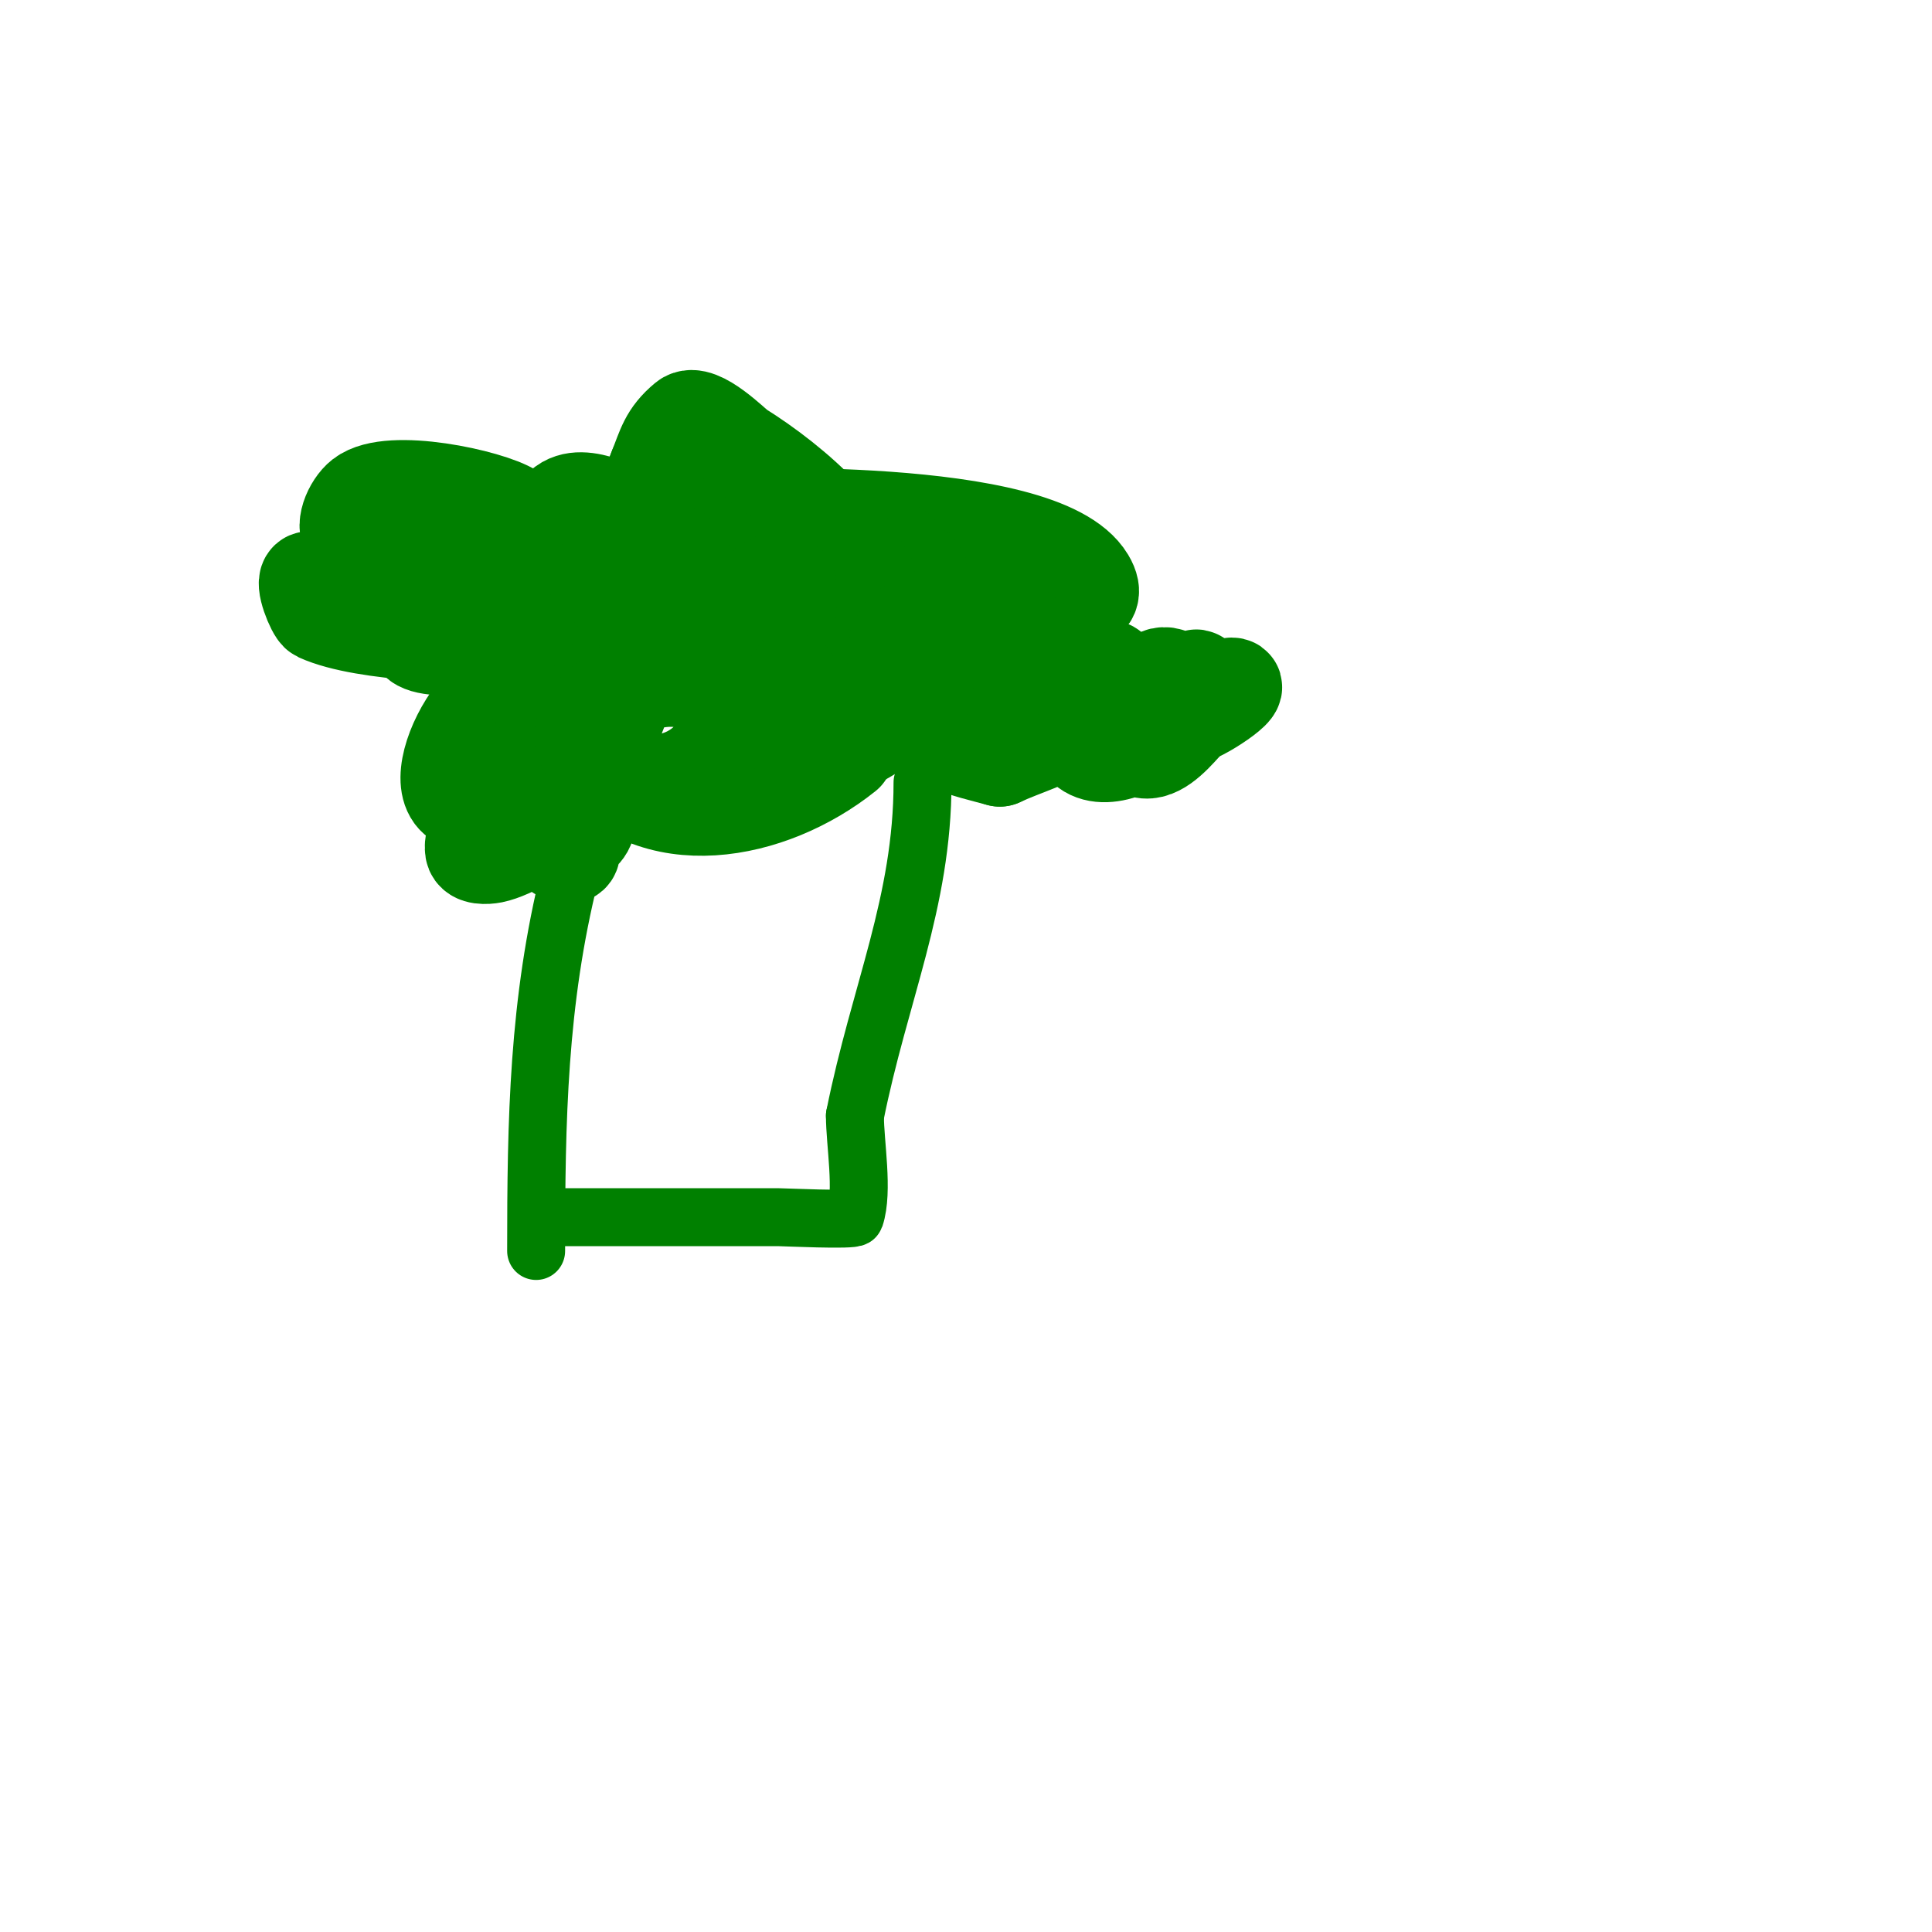 <svg viewBox='0 0 400 400' version='1.1' xmlns='http://www.w3.org/2000/svg' xmlns:xlink='http://www.w3.org/1999/xlink'><g fill='none' stroke='#008000' stroke-width='12' stroke-linecap='round' stroke-linejoin='round'><path d='M111,259c0,-27.016 0.404,-51.614 7,-78'/><path d='M112,252c16.333,0 32.667,0 49,0c1.082,0 15.764,0.707 16,0c1.795,-5.384 0,-15.336 0,-21'/><path d='M177,231c5.052,-25.262 14,-44.194 14,-69'/></g>
<g fill='none' stroke='#008000' stroke-width='20' stroke-linecap='round' stroke-linejoin='round'><path d='M117,169c-10.371,0 -1.21,9.105 1,8c0.894,-0.447 0,-2 0,-3c0,-2.667 0.702,-5.427 0,-8c-0.468,-1.718 -10.71,-7.58 -12,-5c-9.832,19.664 22.982,14.982 14,6'/><path d='M120,167c-5.333,0 -14.313,-5.06 -16,0c-0.422,1.265 -1.193,3.404 0,4c8.117,4.058 13.393,-2.822 11,-10c-0.422,-1.265 -2.723,-0.383 -4,0c-4.4,1.32 -13.815,10.111 -13,15c0.226,1.356 2.652,1.27 4,1c3.669,-0.734 12.066,-5.266 13,-9c2.06,-8.238 -14,-5.27 -14,-4'/><path d='M101,164c6.902,0 14.117,-12.825 10,-19c-7.933,-11.899 -25.077,18.252 -15,21c3.392,0.925 28.622,2.829 22,-6c-3.022,-4.03 -12.513,-4.994 -17,-3c-2.043,0.908 -4.581,4.419 -3,6c4.765,4.765 18,-7.175 18,-9'/><path d='M116,154c-2,-0.667 -3.916,-1.679 -6,-2c-2.306,-0.355 -4.667,0 -7,0c-9.231,0 8.036,3 14,3c0.26,0 6.451,1.254 6,-1c-1.507,-7.537 -10.42,-9.29 -17,-6c-0.83,0.415 -1.713,4.287 -1,5c2.713,2.713 16.043,3.942 19,0c6.152,-8.203 -9.213,-10 -13,-10'/><path d='M111,143c-6.265,0 26.215,5.658 14,-9c-0.64,-0.768 -2.057,0.333 -3,0c-4.788,-1.69 -9.199,-4.35 -14,-6c-13.344,-4.587 -29.632,-9.437 -44,-8c-1.444,0.144 1.138,6.608 2,7c9.697,4.408 32.334,4.432 40,5c1.33,0.099 3.578,1.265 4,0c6.485,-19.455 -41.252,2 -17,2'/><path d='M93,134c7.643,0 18,-0.942 18,-10c0,-1.667 1.239,-3.885 0,-5c-3.451,-3.106 -10.098,-4.613 -15,-4c-2.477,0.31 -13.142,3.465 -7,5c6.862,1.716 26.228,-8.127 17,-14c-4.748,-3.022 -25.268,-7.458 -31,-3c-2.17,1.688 -4.287,6.475 -2,8c7.979,5.319 24.695,3 33,3c6.333,0 16.168,5.665 19,0c1.191,-2.383 -1.395,-7 -4,-7'/><path d='M121,107c-26.347,0 6.883,10.058 19,4c1.075,-0.537 -1.86,-1.62 -3,-2c-2,-0.667 -4.015,-1.291 -6,-2c-3.912,-1.397 -13.082,-6.809 -16,0c-3.991,9.313 12.444,8 17,8c2.333,0 5.957,2.087 7,0c0.425,-0.85 -0.461,-4.853 -1,-5c-14.733,-4.018 -21.364,0.363 -10,14c2.288,2.745 6.09,2 9,2'/><path d='M137,126c5.667,-0.667 11.381,-1.008 17,-2c0.985,-0.174 0,-2 0,-3c0,-4.775 -2.853,-12.147 -9,-6c-0.634,0.634 0.411,3.764 1,4c4.653,1.861 9.994,0.782 15,1c10.699,0.465 28.97,3.45 38,-3c3.069,-2.192 -4.627,-6.313 -8,-8c-4.837,-2.419 -32.373,-1.591 -36,1c-2.883,2.06 4.537,6.247 8,7c10.208,2.219 20.925,3.358 31,0c2.214,-0.738 1.519,-5.228 0,-7c-1.139,-1.329 -10.713,-1 -12,-1'/><path d='M182,109c-7.616,-2.539 -16,-2.667 -24,-2c-2.035,0.17 -10.747,2.89 -10,7c1.772,9.746 19.739,6.696 26,6c0.331,-0.037 0,-0.667 0,-1c0,-2.333 1.4,-5.133 0,-7c-1.265,-1.687 -3.921,-1.653 -6,-2c-14.903,-2.484 -14.782,10.241 -2,14c2.878,0.847 6.004,-0.158 9,0c14.317,0.754 28.667,1.358 43,1c2.257,-0.056 10.43,0.717 7,-5c-9.422,-15.704 -75.143,-12.923 -77,-13c-16.438,-0.685 -33.442,-1.177 -13,7'/><path d='M135,114c11.333,0.333 22.665,0.724 34,1c1.804,0.044 18.552,0.552 17,-1c-1.737,-1.737 -7,4.792 -7,5c0,1.71 13.8,1.8 11,-1c-0.942,-0.942 -6.844,-0.733 -8,1c-0.941,1.411 0.876,4.54 0,6c-5.53,9.216 -16.946,15.805 -25,22'/><path d='M157,147c-3.768,3.768 -5.582,3.4 -1,1c4.049,-2.121 28.238,-9.812 26,-21c-2.856,-14.281 -17.687,-26.929 -29,-34c-1.019,-0.637 -8.394,-8.172 -11,-6c-3.841,3.201 -4.284,5.71 -6,10'/><path d='M136,97c-2.905,6.779 -10.356,32.178 6,24c0.969,-0.485 -0.906,-5.93 -1,-6c-6.032,-4.524 -7,5.74 -7,8c0,1 -0.88,2.526 0,3c7.09,3.818 19.094,7.594 27,4c2.005,-0.911 3.139,-7.292 2,-9c-2.003,-3.005 -7.755,2.812 -12,8c-5.419,6.623 -5.353,16.588 2,21'/><path d='M153,150c6.126,-9.189 -8.012,-14.997 -16,-13c-6.166,1.542 -7.684,7.209 -10,13c-0.867,2.166 -1.237,5.021 0,7c7.386,11.817 27.703,0.406 22,-11c-6.588,-13.176 -34.415,0.114 -27,10c12.919,17.226 37.513,12.39 53,0c0.378,-0.302 -0.204,-13.805 -1,-15c-1.849,-2.773 -6.667,0 -10,0'/><path d='M164,141c-0.667,3 -3.525,6.332 -2,9c9.79,17.133 38.554,-13.523 35,-23c-0.993,-2.649 -10.977,5.705 -9,9c5.074,8.457 15.301,11.233 25,8c4.836,-1.612 3.245,-9.836 0,-12c-5.856,-3.904 -14.614,-3.456 -21,-3c-10.887,0.778 -5.45,13.8 -3,18c4.067,6.973 10.735,8.019 18,10'/><path d='M207,157c5,-2.333 10.551,-3.737 15,-7c1.02,-0.748 0.295,-12.352 -1,-13c-7.571,-3.786 -12.206,12.176 -11,17c0.243,0.97 2.168,0.555 3,0c3.907,-2.605 11.477,-5.531 14,-9c1.315,-1.808 2,-4 3,-6'/><path d='M230,139c0,-3.744 -8.146,13.64 -5,16c4.378,3.284 13.125,-1.563 15,-5c1.628,-2.984 5.225,-8.925 2,-10c-5.647,-1.882 -8.182,13.909 -6,15c3.07,1.535 6.704,-2.449 9,-5c7.023,-7.803 1,-16.208 1,-2'/><path d='M246,148c0,1.635 11.929,-6 9,-6'/></g>
</svg>